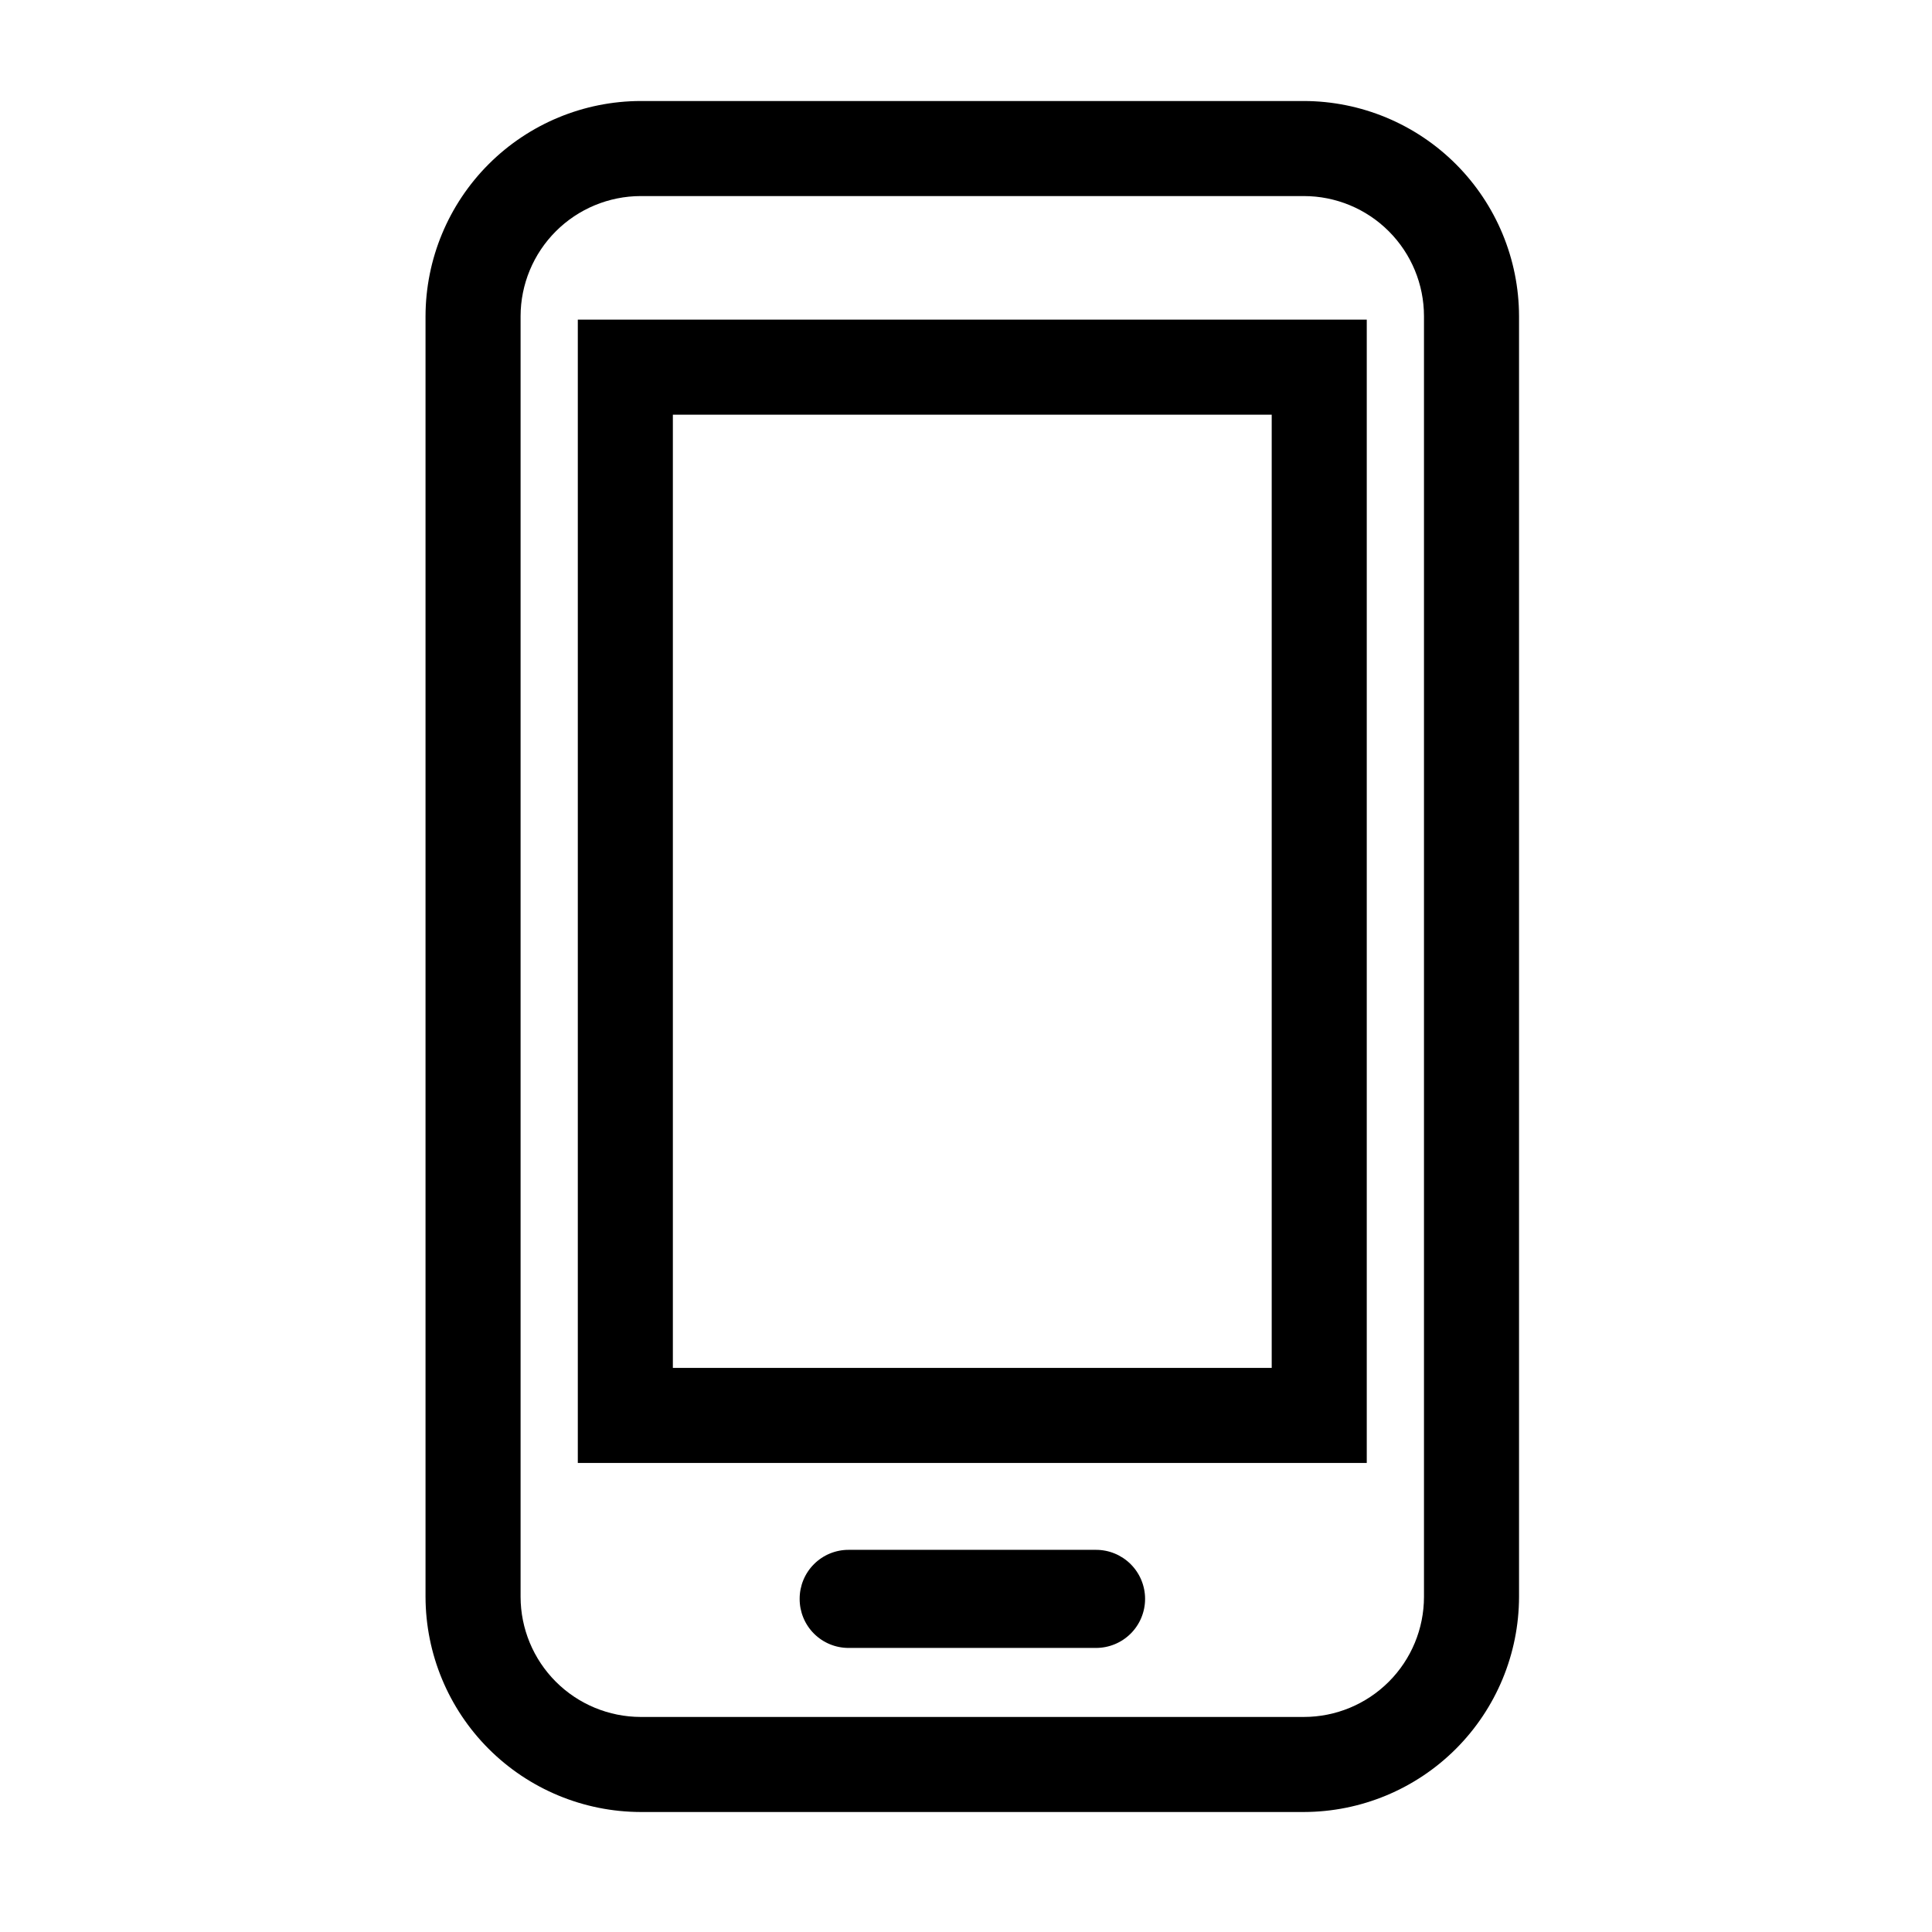 <?xml version="1.0" encoding="UTF-8"?>
<!-- Uploaded to: SVG Repo, www.svgrepo.com, Generator: SVG Repo Mixer Tools -->
<svg fill="#000000" width="800px" height="800px" version="1.1" viewBox="144 144 512 512" xmlns="http://www.w3.org/2000/svg">
 <path d="m489.53 624.2h-175.73c-15.117-0.027-29.609-6.047-40.297-16.734-10.691-10.691-16.707-25.18-16.734-40.297v-339.37c0.027-15.117 6.043-29.609 16.734-40.297 10.688-10.691 25.18-16.707 40.297-16.734h175.73c15.117 0.027 29.605 6.043 40.297 16.734 10.688 10.688 16.707 25.18 16.734 40.297v339.37c-0.027 15.117-6.047 29.605-16.734 40.297-10.691 10.688-25.18 16.707-40.297 16.734zm-175.73-428.24c-8.441 0.012-16.531 3.371-22.5 9.34s-9.328 14.059-9.34 22.5v339.37c0.012 8.438 3.371 16.531 9.34 22.5s14.059 9.324 22.5 9.34h175.73c8.441 0 16.543-3.356 22.512-9.328 5.973-5.969 9.328-14.07 9.328-22.512v-339.37c0-8.445-3.356-16.543-9.328-22.516-5.969-5.973-14.07-9.324-22.512-9.324zm133.66 371.76c0-3.453-1.375-6.769-3.824-9.207-2.449-2.438-5.769-3.805-9.223-3.789h-65.496c-3.453-0.016-6.766 1.352-9.207 3.793-2.441 2.441-3.805 5.754-3.793 9.203-0.012 3.453 1.352 6.766 3.793 9.207 2.441 2.441 5.754 3.805 9.207 3.793h65.496c3.453 0.012 6.773-1.352 9.223-3.789 2.449-2.438 3.824-5.754 3.824-9.211zm58.746-36.023-209.08 0.004v-302.99h209.08zm-183.89-25.191h158.7v-252.61h-158.7z"/>
</svg>